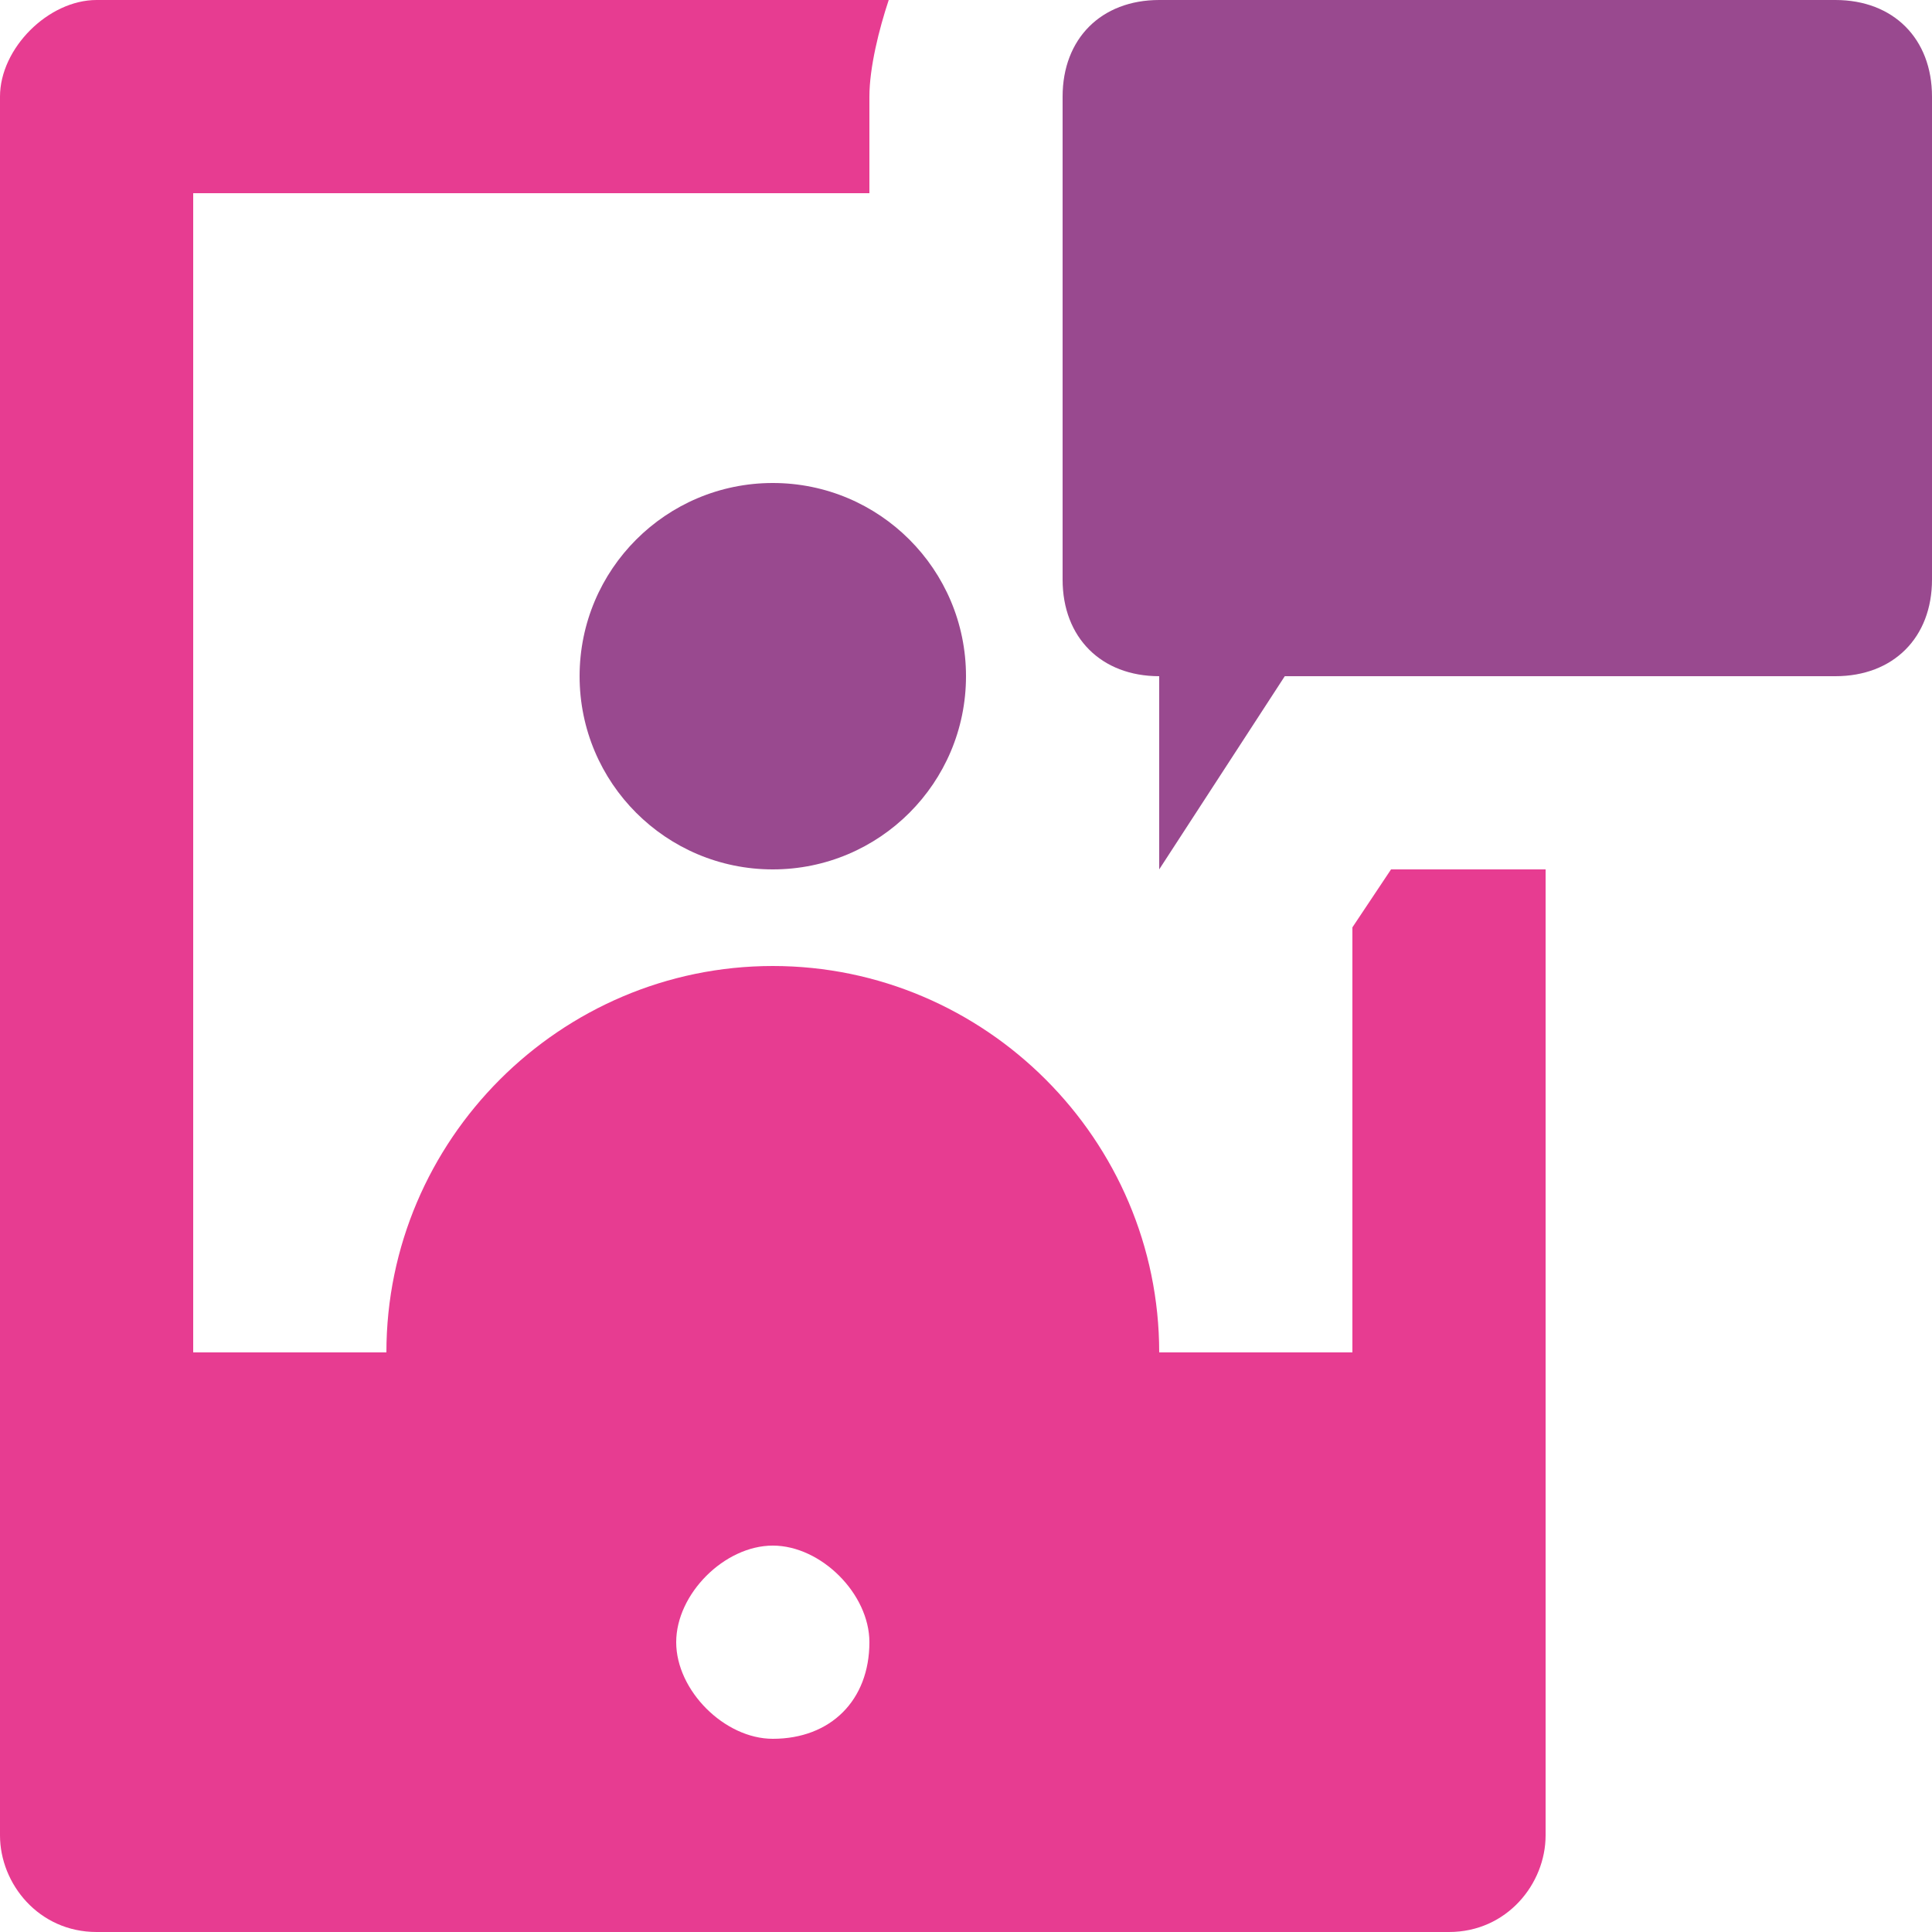 <?xml version="1.0" encoding="utf-8"?>
<!-- Generator: Adobe Illustrator 26.3.1, SVG Export Plug-In . SVG Version: 6.00 Build 0)  -->
<svg version="1.1" id="Layer_1" xmlns="http://www.w3.org/2000/svg" xmlns:xlink="http://www.w3.org/1999/xlink" x="0px" y="0px"
	 viewBox="0 0 200 200" style="enable-background:new 0 0 200 200;" xml:space="preserve">
<style type="text/css">
	.st0{fill:#99498F;}
	.st1{fill:#E73C91;}
</style>
<g>
	<g>
		<g>
			<path class="st0" d="M190,0h-70c-6,0-10,4-10,10v50c0,6,4,10,10,10v20l13-20h57c6,0,10-4,10-10V10C200,4,196,0,190,0z"/>
		</g>
	</g>
	<path class="st1" d="M144,90l-4,6v44h-20c0-22-18-40-40-40s-40,18-40,40H20V20h70V10c0-3,1-7,2-10H10C5,0,0,5,0,10v180
		c0,5,4,10,10,10h140c6,0,10-5,10-10V90H144z M80,180c-5,0-10-5-10-10c0-5,5-10,10-10c5,0,10,5,10,10C90,176,86,180,80,180z"/>
	<g>
		<g>
			<circle class="st0" cx="80" cy="70" r="20"/>
		</g>
	</g>
</g>
</svg>
